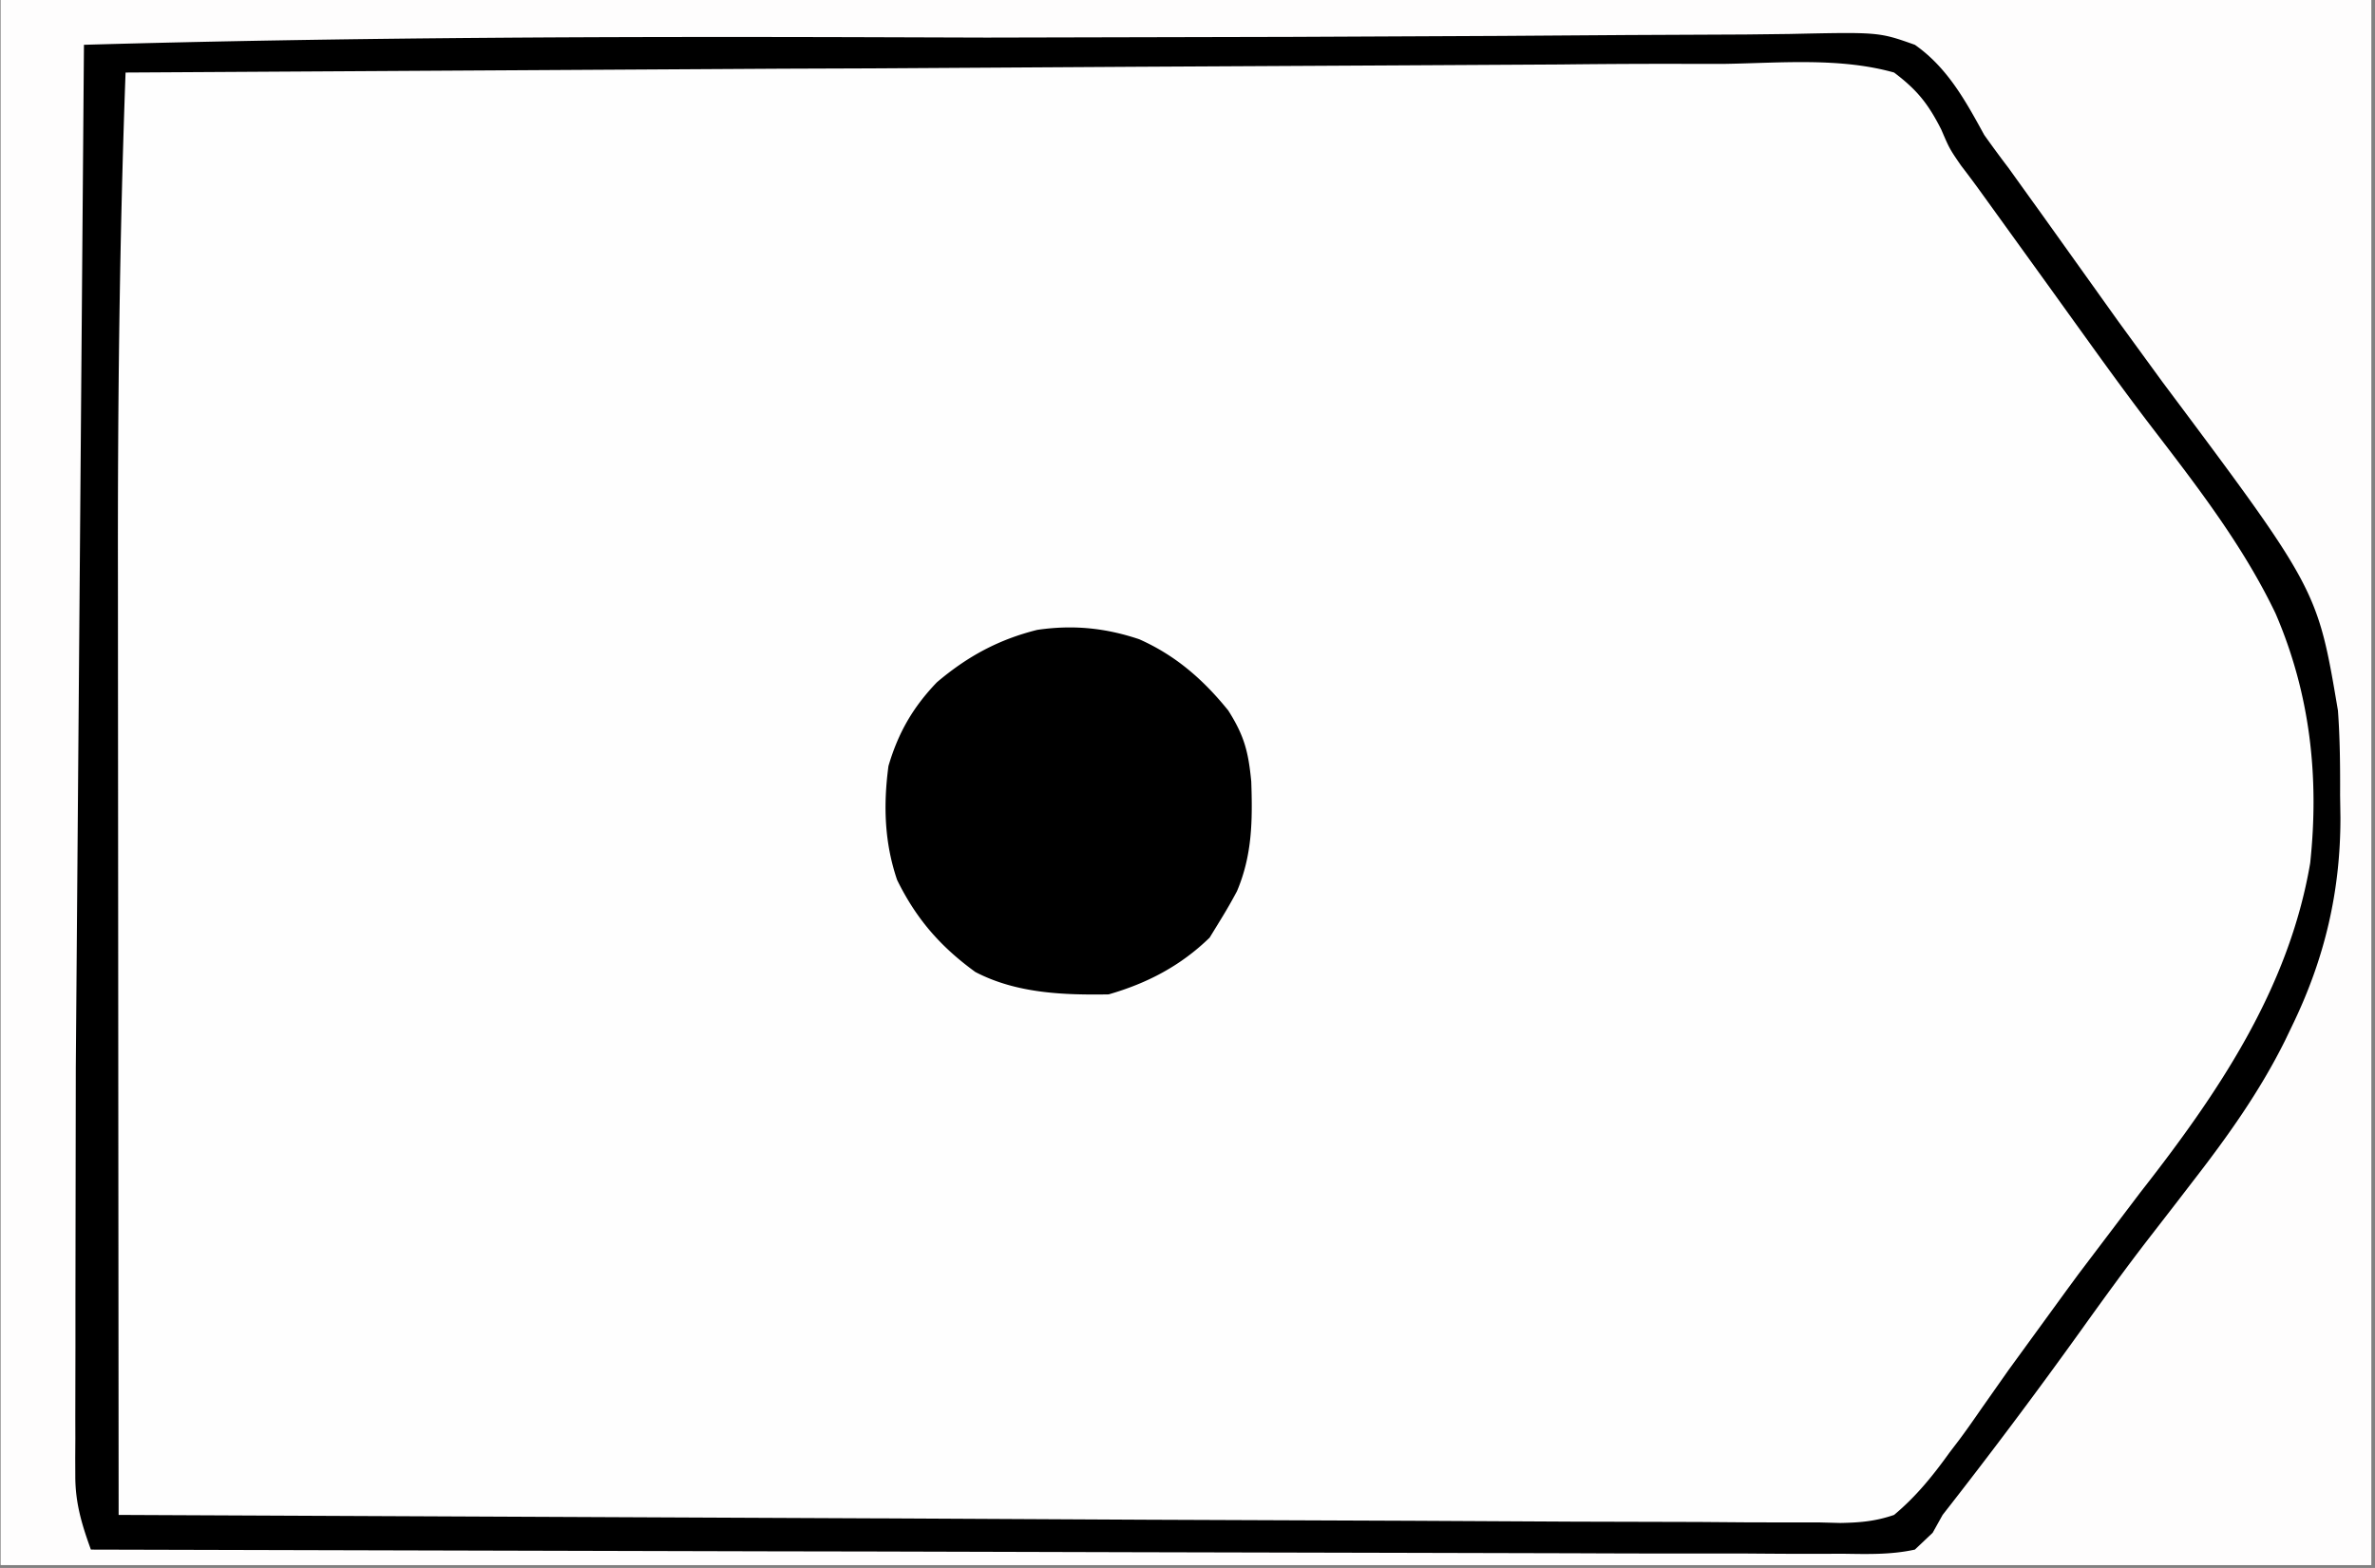 <svg xmlns="http://www.w3.org/2000/svg" width="530" zoomAndPan="magnify" viewBox="0 0 397.5 262.5" height="350" preserveAspectRatio="xMidYMid meet" xmlns:v="https://vecta.io/nano"><rect x="0" y="0" width="397.5" height="262.5" fill="#808080" stroke="none"/><style><![CDATA[.B{clip-rule:nonzero}]]></style><defs><clipPath id="A"><path d="M.129 0h396.742v262H.129zm0 0" class="B"/></clipPath><clipPath id="B"><path d="M1.672 0h395.199v262H1.672zm0 0" class="B"/></clipPath><clipPath id="C"><path d="M1.672 0H394v261H1.672zm0 0" class="B"/></clipPath><clipPath id="D"><path d="M1.672 0H394v260H1.672zm0 0" class="B"/></clipPath><clipPath id="E"><path d="M1.672 0H392v261H1.672zm0 0" class="B"/></clipPath><clipPath id="F"><path d="M1.672 0H286v239H1.672zm0 0" class="B"/></clipPath><clipPath id="G"><path d="M1.672 0H287v242H1.672zm0 0" class="B"/></clipPath><path id="H" d="M.129 0h396.742v262H.129zm0 0"/></defs><g clip-path="url(#A)" fill="#fff"><use href="#H"/><use href="#H"/></g><g clip-path="url(#B)"><path fill="#fefdfd" d="M-39.75-26.25h477v315h-477z"/></g><g clip-path="url(#C)"><path fill="#fefefe" d="M-164.574-1470.395l107.727-.098 21.074-.016 160.098 1.281.5 231.938.152 70.559.609 368.078.02 22.469.012 26.715.008 13.285c.027 21.926-.387 43.785-1.301 65.688-4.027 2.016-8.699 1.375-13.133 1.398l-3.496.035-11.891.094-8.758.074-27.5.195-8.094.055-246.422.617h-5.055c-81.898.008-163.793-.105-245.691-.437l-7.82-.031-99.559-.453-36.512-.18-24.977-.137-15.215-.078-6.902-.039c-11.957-.082-23.824.109-35.762.785-11.477.621-22.949.586-34.441.574l-7.465.008h-20.164c-5.703-.004-11.406-.004-17.109 0-16.789.008-33.574.004-50.363-.008h-2.363l-23.617-.008-211.359-.613-13.039-.105-19.727-.18-6.922-.066-9.102-.102-2.66-.02a161.4 161.4 0 0 1-6-.215l-1.16-1.164c-.117-3.168-.156-6.309-.148-9.48l-.004-3.066.004-10.305-.008-7.414.004-20.5-.004-22.094v-40.949-38.133-12.879l.004-97.137v-82.437l1.313-452.016c3.297-1.863 5.645-2.609 9.426-2.598l2.883-.008 3.152.023h3.371l11.258.043 8.105.012 19.969.055 26.402.055 12.555.02 18.219.031 73.688.012 2.629-.004 32.109-.055 27.73-.043 49.191-.078 100.328-.156 3.258-.008 75.891-.117 3.328-.008 76.574-.121 372.152-.543M-1352.16-361.684l117.41-.77 13.867-.059 2.789-.012 44.676-.324 45.859-.254 28.285-.211 21.707-.078 8.895-.09c18.293-.34 18.293-.34 25.273 1.797 4.602 2.941 7.016 6.633 9.719 11.313l1.887 3.781a163.08 163.08 0 0 0 4.027 5.516l3.52 4.934c6.211 8.656 12.617 17.125 19.152 25.539 32.355 41.68 32.355 41.68 35.766 62.691a96.98 96.98 0 0 1 .219 4.645l.133 3.934c.355 19.34-4.004 33.965-13.266 50.777-3.59 6.34-7.465 12.098-12.176 17.68-3.117 3.754-6.023 7.641-8.934 11.559l-19.102 25.211-2.199 2.875-2.246 2.809c-1.945 2.703-3.34 5-4.789 7.934-2.762 5.168-5.703 9.641-10.551 13.055-9.414 3.254-19.988 2.199-29.793 1.977-3.043-.004-6.09-.004-9.133.008a1214.93 1214.93 0 0 1-19.605-.145l-28.348-.211-46-.316-44.668-.359-2.785-.012-13.828-.066-114.602-.875c-2.227-5.609-2.648-10.664-2.609-16.621l-.008-2.895.012-9.566-.004-6.871.016-18.656.008-19.539.023-32.836.023-37.906.02-40.406.004-11.613.02-18.297.004-6.699.016-9.18-.004-2.641c.027-6.883.617-13.676 1.32-20.523m457.336 0c1.633-.117 3.266-.18 4.898-.184l3.219-.035 3.578-.023 3.77-.035 12.613-.094 9.004-.074 82.277-.43 11.016-.043 2.77-.008 44.313-.301 45.496-.238 25.547-.164 24.043-.098 8.82-.086c18.148-.328 18.148-.328 25.078 1.813 4.594 2.953 7.016 6.656 9.727 11.332l1.883 3.762c1.246 1.797 2.535 3.566 3.863 5.309l3.391 4.777c5.16 7.207 10.48 14.293 15.961 21.258 35.406 45.145 35.406 45.145 38.305 65.016 1.953 32.629 1.953 32.629-4.645 46.438l-.984 2.16c-6.703 14.535-15.977 27.008-25.711 39.633l-3.992 5.211-5.742 7.484c-3.32 4.328-6.586 8.68-9.734 13.137l-4.199 5.777c-2.125 2.953-3.898 5.938-5.59 9.156-3.055 5.395-6.27 10.16-11.371 13.801-9.406 3.391-19.965 2.359-29.801 2.125a1410.65 1410.65 0 0 0-9.09.016c-7.352.016-14.699-.066-22.047-.184l-25.68-.168-45.789-.324-44.449-.359-2.773-.012-11.027-.051-84.336-.574-8.855-.082-12.027-.125-3.59-.027-3.227-.039-2.809-.031-2.102-.164-1.16-1.164c-.113-3.238-.156-6.453-.145-9.695l-.008-3.117.004-10.426-.008-7.441v-20.27-21.16l.008-35.547-.004-41.16-.004-35.27v-21.094l.004-19.832v-7.297l.008-9.918-.012-2.961a228.11 228.11 0 0 1 .156-6.738zM-1349.84 5.176c2.723-.219 5.449-.312 8.18-.285l2.582-.012 8.633.016 6.184-.008 16.91.016 17.934.008 30.383.027 34.414.023h14.918l40.594.098 18.016.102c14.449.074 28.875-.035 43.316-.414l20.555-.359c4.465-.059 8.918-.16 13.379-.375 21.477-1.004 21.477-1.004 30.445 2.324 7.559 5.523 12.238 13.152 16.73 21.219 2.984 5.129 6.594 9.766 10.184 14.48l3.984 5.441 11.758 15.531c28.086 36.586 28.086 36.586 31.09 58.055 1.469 15 .199 29.965-5.734 43.934-6.66 13.949-14.59 25.805-24.449 37.68-2.926 3.598-5.687 7.313-8.449 11.035l-16.902 22.422-2.316 3.039-6.609 8.645-1.105 2.547c-1.961 3.656-3.586 5.512-7.02 7.898-8.281 2.105-17.262 1.355-25.73 1.242l-7.824.023c-6.82.02-13.637-.023-20.457-.078l-18.961-.008c-13.937.023-27.875-.047-41.812-.133l-20.715-.109-38.902-.207-44.426-.238-91.094-.492c-1.391-24.246-1.332-48.465-1.316-72.742l-.004-17.867.008-29.918-.004-34.539V73.398l-.004-17.742.008-16.625-.004-6.09.008-8.32-.008-2.418c.02-4.996.352-9.797 1.316-14.703zm912.355-366.859l116.344-1.066 13.754-.082 2.766-.016 44.262-.449 45.453-.352 28.023-.289 21.527-.109 8.801-.129c18.055-.469 18.055-.469 25.512 2.492 6.242 4.816 9.977 11.359 13.602 18.234 2.383 4.27 5.371 8.039 8.379 11.879l3.438 4.563 1.762 2.344 14.152 19.168 7.438 9.961c9.746 12.879 19.949 26.863 23.195 42.98l.801 3.773c1.57 18.883-.859 35.949-8.926 53.113-6.852 13.293-16.309 25.012-25.426 36.789-4.48 5.785-8.844 11.652-13.168 17.559l-20.348 27.359c-1.492 1.926-1.492 1.926-2.922 4.285l-1.977 2.242c-2.398.578-2.398.578-5.215.574l-3.25.027-3.582-.035-3.797.012c-4.223.012-8.441-.012-12.664-.035l-9.055.008c-7.355.008-14.715-.012-22.07-.035l-25.684-.035-45.809-.07-47.266-.07-11.016-.008-42.344-.047-12.809-.016-29.211-.055-8.871-.016-12.051-.031h-3.594l-3.238-.016-2.812-.004-2.105-.148-1.16-1.164c-.117-3.203-.156-6.383-.148-9.59l-.004-3.086.004-10.312-.008-7.359V-159v-20.945l.004-35.191v-40.723l-.004-34.906v-20.875l.004-19.629-.004-7.219.008-9.824-.008-2.91c.016-3.789.109-6.84 1.316-10.461m452.695 0c1.633-.113 3.266-.176 4.902-.18l3.223-.027 3.586-.016 3.773-.031 12.629-.078 9.016-.062 82.352-.363 11.023-.031 2.766-.008 44.363-.25 45.539-.203 25.57-.137 24.063-.078 8.832-.074c18.195-.273 18.195-.273 24.805 1.539 2.973 1.793 4.109 3.281 6.254 6.18a104.56 104.56 0 0 1 3.031 6.59 100.59 100.59 0 0 0 3.383 4.789l3.145 4.5 15.383 21.332 2.039 2.766 10.547 14.176c24.066 32.223 24.066 32.223 27.734 52.789 1.887 17.355-.094 32.781-6.879 48.902-5.551 12.496-13.586 23.242-21.691 34.176l-3.312 4.566-9.453 12.852-8.199 11.102-2.078 2.813-14.078 19.535c-1.824 2.582-3.582 4.941-5.824 7.184-2.242.289-2.242.289-5.047.289l-3.234.016-3.574-.02-3.777.008a2716.3 2716.3 0 0 1-12.617-.012l-9.016.008c-7.328.004-14.66 0-21.988-.012l-25.586-.012c-15.211 0-30.426-.012-45.637-.027l-44.328-.023h-5.508c-16.805 0-33.605-.008-50.406-.02-5.949 0-11.902-.004-17.852-.004-8.004 0-16.008-.008-24.008-.02l-8.836-.004a4108.38 4108.38 0 0 1-12.016-.016l-3.57.008-3.234-.012c-.926 0-1.848 0-2.805-.004-2.242-.145-2.242-.145-4.562-1.309l-.062-98.48-.023-45.723-.023-39.836-.012-21.105-.012-19.844-.004-7.305-.004-9.93-.012-2.957c.008-2.25.074-4.496.152-6.746zM-895.984 6.336l116.969-.828 13.816-.062 2.777-.012 44.508-.348 45.684-.277 28.18-.227 21.625-.082 8.859-.102c18.223-.363 18.223-.363 25.184 1.938 5.879 4.063 8.605 9.973 11.609 16.254 1.496 2.105 3.051 4.168 4.664 6.188l2.191 2.848 2.211 2.867c6.543 8.512 12.938 17.137 19.18 25.871 2.977 4.16 5.984 8.277 9.117 12.32 10.465 13.512 20.125 27.684 23.629 44.707 2.047 15.094 1.332 30.227-4.117 44.516-6.687 15.645-15.594 29.352-26.414 42.426-4.867 5.914-9.48 11.969-13.996 18.16l-18.57 24.887-2.465 3.234c-5.719 7.492-5.719 7.492-7.039 8.812-1.641.105-3.281.152-4.926.145l-3.238.012-3.602-.012-3.793.008a6864.38 6864.38 0 0 1-12.684-.004l-9.051.008h-22.098c-5.984-.004-11.969-.004-17.953 0h-7.754c-16.211.004-32.418 0-48.625-.008-13.922-.008-27.844-.008-41.77 0l-53.605.008h-2.562c-5.98-.004-11.961-.004-17.941 0-8.039.004-16.082 0-24.121-.004h-8.883c-4.023.004-8.047 0-12.07-.008l-3.598.012-3.238-.012h-2.82l-2.109-.145-1.16-1.164c-.293-2.797-.496-5.559-.645-8.363l-.148-2.781c-.652-13.922-.516-27.863-.48-41.793l.012-7.461.602-109.414.23-28.363.02-2.492.102-12.559.195-24.289.066-8.406zm480.195-.176l3.664-.016 12.086-.031 8.691-.027 26.004-.062 7.348-.012 58.883-.082 42.566-.102 43.742-.082 24.543-.059 23.059-.027 8.473-.031 11.543.004 3.406-.051c2.922.035 5.563.133 8.414.754 3.527 2.805 3.527 2.805 5.805 5.805l1.824 2.285 1.555 2.203 1.789 2.508 1.867 2.656 4.031 5.637 2.039 2.855 9.02 12.188 1.723 2.285 5.172 6.855c35.785 47.402 35.785 47.402 38.594 66.684 1.707 15.199 1.805 30.496-4.105 44.855-6.02 13.723-13.555 25.777-22.937 37.418-3.539 4.402-6.937 8.902-10.316 13.434l-1.742 2.332-3.512 4.707-5.477 7.289c-5.691 7.551-11.348 15.094-16.621 22.945-1.891 2.547-4.02 4.875-6.383 6.984-3.27 1.09-5.234 1.309-8.613 1.309l-3.199.008-3.516-.008-3.734.008c-4.148.004-8.297 0-12.445-.004l-8.902.008h-21.699l-17.633-.004h-2.531l-5.094.004c-15.93.004-31.859 0-47.789-.008-13.676-.004-27.348-.004-41.023 0l-52.687.004h-2.523l-17.613.004c-7.902.004-15.805 0-23.703-.004h-8.715c-3.957.004-7.91 0-11.867-.008l-3.512.008-3.207-.008h-2.766c-2.52-.148-4.73-.613-7.148-1.309l.449-166.859.125-19.078.164-23.547.082-12.23.102-13.406.02-4.02.035-3.637.023-3.164c.16-2.5.16-2.5 1.32-4.82 7.617-1.207 15.156-1.336 22.855-1.34m561.16.07l3.895.012 15.844.051 50.949-.117 35.176-.164 21.137-.148 19.824-.09 7.277-.086c14.988-.328 14.988-.328 21.02 1.813 5.457 3.836 8.461 9.352 11.605 15.09 1.313 1.848 2.652 3.676 4.027 5.477l3.52 4.902 1.926 2.676 12.969 18.16 7.402 10.16c25.93 34.684 25.93 34.684 29.355 54.984.348 4.746.379 9.465.363 14.223l.055 3.715c.008 12.383-2.641 23.609-8.035 34.742l-1.211 2.523c-4.266 8.605-9.68 16.172-15.547 23.742l-2.789 3.629-4.23 5.465c-4.102 5.293-8.016 10.711-11.914 16.156a911.99 911.99 0 0 1-22.855 30.477l-1.668 2.992-2.973 2.813c-4.039.887-8.031.754-12.148.695l-3.789.016c-4.207.012-8.41-.023-12.613-.055l-9.027.004a4033.73 4033.73 0 0 1-19.449-.047l-28.125-.07-45.629-.105-44.324-.121-2.762-.004-13.703-.023-113.711-.289c-1.523-4.203-2.609-7.801-2.609-12.277l-.012-3.051.02-3.293-.008-3.531.023-11.668v-8.309l.035-22.379.027-16.215L14.051 7.5c43.77-1.25 87.539-1.398 131.32-1.27"/></g><g clip-path="url(#D)"><path d="M-1085.594-1469.52l4.082-.016 4.496.016 4.785-.008h13.23l14.363-.004 25.199-.004 37.473-.004 66.918-.004 58.57.004h19.672l147.879.012h131.43l163.301-.012h3.914l58.527-.004 66.555.008 37.262-.004 24.875.012 14.184-.004 12.906.008 6.82-.012c8.957.039 17.281.293 25.41 4.445l2.25 1.668v1.16h-2.883c-56.281-.016-112.566.016-168.848.094l-30.984.043-113.418.156-3.578.004-144.406.199-242.266.332-3.605.004-237.188.328-1.508 214.602-.086 42.859-.152 76.586-.145 73.699-.008 4.609-.039 18.355-.297 148.328-.008 3.734-.07 91.801-.547 65.008-.211 15.844-.414 30.535 4.199-.008 39.488-.051 20.293-.027 19.645-.023 7.434-.012c12.551-.031 25.078.074 37.621.637l3.145.137c7.176.367 7.176.367 9.789 1.672v2.32l4.645 1.16v1.164l-58.965-.395-27.379-.184-23.852-.164-12.637-.082-14.086-.102-4.262-.02-3.852-.035-3.371-.023-2.496-.16-1.16-1.16c-.117-3.168-.156-6.309-.148-9.48l-.004-3.066.004-10.305-.008-7.414.004-20.5-.008-22.094v-40.949l.004-38.133v-2.566l-.004-10.312.008-97.137v-82.437l1.313-452.016c3.848-2.301 6.742-2.613 11.199-2.613M15.211-361.684c1.633-.113 3.266-.176 4.902-.18l3.223-.027 3.586-.016 3.773-.031 12.629-.078 9.016-.062 82.352-.363 11.023-.031 2.766-.008 44.363-.25 45.539-.203 25.57-.137 24.063-.078 8.832-.074c18.195-.273 18.195-.273 24.805 1.539 2.973 1.793 4.109 3.281 6.254 6.18a104.56 104.56 0 0 1 3.031 6.59 100.59 100.59 0 0 0 3.383 4.789l3.145 4.5 15.383 21.332 2.039 2.766 10.547 14.176c24.066 32.223 24.066 32.223 27.734 52.789 1.887 17.355-.094 32.781-6.879 48.902-5.551 12.496-13.586 23.242-21.691 34.176l-3.312 4.566-9.453 12.852-8.199 11.102-2.078 2.813-14.078 19.535c-1.824 2.582-3.582 4.941-5.824 7.184-2.242.289-2.242.289-5.047.289l-3.234.016-3.574-.02-3.777.008a2716.3 2716.3 0 0 1-12.617-.012l-9.016.008c-7.328.004-14.66 0-21.988-.012l-25.586-.012c-15.211 0-30.426-.012-45.637-.027l-44.328-.023h-5.508c-16.805 0-33.605-.008-50.406-.02-5.949 0-11.902-.004-17.852-.004-8.004 0-16.008-.008-24.008-.02l-8.836-.004a4108.38 4108.38 0 0 1-12.016-.016l-3.57.008-3.234-.012c-.926 0-1.848 0-2.805-.004-2.242-.145-2.242-.145-4.562-1.309l-.062-98.48-.023-45.723-.023-39.836-.012-21.105-.012-19.844-.004-7.305-.004-9.93-.012-2.957c.008-2.25.074-4.496.152-6.746zm5.805 4.645v242.637l105.473.738 21.344.094 2.699.012 43.148.32 44.301.258 27.324.207 20.973.078 8.586.094c12.375.406 12.375.406 24.465-1.801 5.727-3.703 8.52-9.145 11.609-15.09a204.89 204.89 0 0 1 5.008-6.602l14.539-19.949 10.242-13.871c13.051-17.137 25.313-36.414 28.25-58.262 1.223-12.465-1.934-25.184-6.602-36.715-8.441-17.234-21.062-32.945-32.707-48.082l-2.348-3.051-4.371-5.621-2.137-2.762-2.301-2.902c-2.445-3.293-4.32-6.738-6.223-10.367-3.934-7.133-7.984-13.906-14.121-19.363-9.055-4.336-19.48-3.238-29.254-2.898-2.93.008-5.859.004-8.789-.012-6.277-.008-12.555.063-18.828.211l-27.219.305-44.18.469-42.883.523-2.703.02-20.93.152-102.367 1.23m-915.84-4.645c1.633-.117 3.266-.18 4.898-.184l3.219-.035 3.578-.023 3.77-.035 12.613-.094 9.004-.074 82.277-.43 11.016-.043 2.77-.008 44.313-.301 45.496-.238 25.547-.164 24.043-.098 8.82-.086c18.148-.328 18.148-.328 25.078 1.813 4.594 2.953 7.016 6.656 9.727 11.332l1.883 3.762c1.246 1.797 2.535 3.566 3.863 5.309l3.391 4.777c5.16 7.207 10.48 14.293 15.961 21.258 35.406 45.145 35.406 45.145 38.305 65.016 1.953 32.629 1.953 32.629-4.645 46.438l-.984 2.16c-6.703 14.535-15.977 27.008-25.711 39.633l-3.992 5.211-5.742 7.484c-3.32 4.328-6.586 8.68-9.734 13.137l-4.199 5.777c-2.125 2.953-3.898 5.938-5.59 9.156-3.055 5.395-6.27 10.16-11.371 13.801-9.406 3.391-19.965 2.359-29.801 2.125a1410.65 1410.65 0 0 0-9.09.016c-7.352.016-14.699-.066-22.047-.184l-25.68-.168-45.789-.324-44.449-.359-2.773-.012-11.027-.051-84.336-.574-8.855-.082-12.027-.125-3.59-.027-3.227-.039-2.809-.031-2.102-.164-1.16-1.164c-.113-3.238-.156-6.453-.145-9.695l-.008-3.117.004-10.426-.008-7.441v-20.27-21.16l.008-35.547-.004-41.16-.004-35.27v-21.094l.004-19.832v-7.297l.008-9.918-.012-2.961a228.11 228.11 0 0 1 .156-6.738zm5.805 4.645l-.578 37.078-.043 2.953-.609 133.531v2.59l.07 66.484 113.98.535 16.168.051 43.371.223 44.516.176 27.461.145 21.066.055 8.637.063 11.793.012 3.445.094c3.316-.066 5.895-.281 9.039-1.352 3.703-3.074 6.488-6.547 9.285-10.445l1.73-2.301c1.395-1.891 2.754-3.809 4.074-5.754 5.461-7.816 11.324-15.234 17.383-22.598 2.414-3.023 2.414-3.023 4.617-6.422 2.461-3.691 5.129-7.125 7.887-10.598 11.578-14.934 22.645-32.59 25.59-51.648 1.215-14.398-.016-26.98-6-40.141-5.215-10.891-12.031-20.437-19.297-30.039l-2.18-2.887-11.711-15.348-13.316-17.828-2.02-2.75-3.816-5.203-7.875-10.621-2.41-3.234c-1.906-2.559-1.906-2.559-4.266-4.82-2.266-.348-2.266-.348-4.906-.285l-3.137-.016-3.473.02-3.668-.004c-4.082-.004-8.164.008-12.25.023h-8.75a7601.43 7601.43 0 0 0-18.875.016l-27.297.027-44.281.043-43.02.047-2.68.004-13.297.008-110.359.117m602.434-617.625l116.523-.77 13.766-.059 2.766-.012 44.34-.324 45.512-.254 28.07-.211 21.543-.078 8.828-.09c18.164-.344 18.164-.344 25.094 1.797 4.492 2.891 7.227 6.727 9.75 11.363l1.855 3.73c1.168 1.699 2.371 3.371 3.609 5.016l3.066 4.418 15.523 21.621 2.078 2.82c3.496 4.738 7.063 9.426 10.695 14.059 10.922 13.918 23.66 31.68 26.547 49.586 2.066 15.316 1.113 29.68-4.641 44.117-8.344 18.082-20.34 33.891-32.312 49.691L42.5-749.945c-1.301 1.77-2.629 3.516-3.988 5.242-1.977 2.785-3.488 5.406-5.059 8.414-3.324 5.859-6.762 10.938-12.437 14.711-10.211 3.332-21.449 2.273-32.059 1.895-4.504-.137-9.008-.156-13.512-.184l-21.121-.289-47.676-.219-16.43.055-4.148.012c-57.945.188-115.875-.492-173.816-1.27l-.062-97.965-.023-45.484-.023-39.633-.012-20.996-.012-19.742-.004-7.266-.004-9.879-.012-2.937c.02-6.598.02-6.598 1.313-9.184m4.645 5.805v241.477l105.773.852 21.41.105 2.711.016 43.266.371 44.434.297 27.398.238 21.043.094 8.605.105c12.594.426 12.594.426 24.832-2.078 5.75-3.922 9.41-9.383 12.777-15.375 1.492-2.637 3.254-5.027 5.07-7.445l3.047-4.461c4.313-6.246 8.801-12.223 13.641-18.066 6.129-7.473 11.594-15.34 16.977-23.363l2.344-3.469c7.555-11.406 16.004-24.352 17.16-38.312.785-14.078-.289-26.199-6.422-39.094-1.695-3.227-3.504-6.344-5.395-9.461l-1.762-3.023c-4.363-7.195-9.391-13.652-14.695-20.16-6.598-8.145-12.668-16.648-18.75-25.187l-9.918-13.812-1.797-2.512-3.418-4.668a93.45 93.45 0 0 1-3.586-5.332c-1.953-2.93-3.836-5.348-6.434-7.734-4.121-1.457-7.965-1.371-12.301-1.254l-3.715-.031c-4.098-.016-8.191.043-12.289.098-2.941.004-5.883.004-8.824-.004l-18.977.086-27.437.125-44.523.191-43.238.215-2.723.008-21.07.063-103.215.504M-415.789 6.16l3.664-.016 12.086-.031 8.691-.027 26.004-.062 7.348-.012 58.883-.082 42.566-.102 43.742-.082 24.543-.059 23.059-.027 8.473-.031 11.543.004 3.406-.051c2.922.035 5.563.133 8.414.754 3.527 2.805 3.527 2.805 5.805 5.805l1.824 2.285 1.555 2.203 1.789 2.508 1.867 2.656 4.031 5.637 2.039 2.855 9.02 12.188 1.723 2.285 5.172 6.855c35.785 47.402 35.785 47.402 38.594 66.684 1.707 15.199 1.805 30.496-4.105 44.855-6.02 13.723-13.555 25.777-22.937 37.418-3.539 4.402-6.937 8.902-10.316 13.434l-1.742 2.332-3.512 4.707-5.477 7.289c-5.691 7.551-11.348 15.094-16.621 22.945-1.891 2.547-4.02 4.875-6.383 6.984-3.27 1.09-5.234 1.309-8.613 1.309l-3.199.008-3.516-.008-3.734.008c-4.148.004-8.297 0-12.445-.004l-8.902.008h-21.699l-17.633-.004h-2.531l-5.094.004c-15.93.004-31.859 0-47.789-.008-13.676-.004-27.348-.004-41.023 0l-52.687.004h-2.523l-17.613.004c-7.902.004-15.805 0-23.703-.004h-8.715c-3.957.004-7.91 0-11.867-.008l-3.512.008-3.207-.008h-2.766c-2.52-.148-4.73-.613-7.148-1.309l.449-166.859.125-19.078.164-23.547.082-12.23.102-13.406.02-4.02.035-3.637.023-3.164c.16-2.5.16-2.5 1.32-4.82 7.617-1.207 15.156-1.336 22.855-1.34m-17.051 5.984l-.898 114.324-.02 2.547-.387 87.379-.012 8.07v14.516l-.008 4.191.012 3.719.004 3.207.148 2.359 1.16 1.164c1.586.109 3.172.168 4.762.168l3.125.023 3.477.008 3.664.023 12.25.055 8.746.047 28.805.113 2.473.008 61.98.156 43.039.176 44.172.141 24.805.098 23.34.055 8.57.051 11.695.004 3.43.078c3.195-.059 5.773-.238 8.82-1.203 3.324-2.711 5.695-5.781 8.125-9.289l3.313-4.277 3.219-4.355 3.637-4.891 1.871-2.52 9.438-12.473 1.898-2.496c3.031-3.965 6.098-7.883 9.285-11.723 12.629-15.23 25.941-33.84 30.023-53.625.289-4.687.266-9.379.289-14.074l.07-3.84c.059-12.172-2.77-21.816-8.703-32.367l-1.484-2.66c-6.25-10.801-14.047-20.453-21.73-30.25-2.742-3.543-5.344-7.172-7.91-10.844-5.719-8.129-11.766-15.996-17.852-23.852l-2.301-2.988-2.043-2.633c-2.18-3.035-2.18-3.035-3.238-5.324-1.352-2.723-2.637-4.801-4.746-7-3.992-1.371-7.836-1.215-12.023-1.113l-3.703-.023c-4.105-.02-8.211.031-12.316.086-2.937 0-5.879 0-8.82-.008l-18.996.078-27.469.109-44.563.172-43.289.191-2.695.008-13.387.035-111.051.465"/></g><g clip-path="url(#E)"><path d="M-895.984 6.336l116.969-.828 13.816-.062 2.777-.012 44.508-.348 45.684-.277 28.18-.227 21.625-.082 8.859-.102c18.223-.363 18.223-.363 25.184 1.938 5.879 4.063 8.605 9.973 11.609 16.254 1.496 2.105 3.051 4.168 4.664 6.188l2.191 2.848 2.211 2.867c6.543 8.512 12.938 17.137 19.18 25.871 2.977 4.16 5.984 8.277 9.117 12.32 10.465 13.512 20.125 27.684 23.629 44.707 2.047 15.094 1.332 30.227-4.117 44.516-6.687 15.645-15.594 29.352-26.414 42.426-4.867 5.914-9.48 11.969-13.996 18.16l-18.57 24.887-2.465 3.234c-5.719 7.492-5.719 7.492-7.039 8.812-1.641.105-3.281.152-4.926.145l-3.238.012-3.602-.012-3.793.008a6864.38 6864.38 0 0 1-12.684-.004l-9.051.008h-22.098c-5.984-.004-11.969-.004-17.953 0h-7.754c-16.211.004-32.418 0-48.625-.008-13.922-.008-27.844-.008-41.77 0l-53.605.008h-2.562c-5.98-.004-11.961-.004-17.941 0-8.039.004-16.082 0-24.121-.004h-8.883c-4.023.004-8.047 0-12.07-.008l-3.598.012-3.238-.012h-2.82l-2.109-.145-1.16-1.164c-.293-2.797-.496-5.559-.645-8.363l-.148-2.781c-.652-13.922-.516-27.863-.48-41.793l.012-7.461.602-109.414.23-28.363.02-2.492.102-12.559.195-24.289.066-8.406zm5.805 5.809v241.477l105.348.281 21.293.035 2.695.008 43.102.121 44.227.098 27.297.082 20.918.031 8.59.035 11.707.004 3.453.051c2.953-.031 5.637-.129 8.523-.746 3.535-2.566 3.535-2.566 5.805-5.805l2.699-3.043a298.38 298.38 0 0 0 16-20.848c3.621-5.137 7.453-10.051 11.41-14.93 11.723-14.543 22.391-28.883 30.25-45.93l1.008-2.176c5.691-12.809 6.133-25.828 4.797-39.617-2.461-17.898-13.457-32.32-24.152-46.227-3.766-4.902-7.371-9.914-10.961-14.941-6.414-8.953-13.039-17.734-19.754-26.465l-2.215-2.883-2.16-2.687c-2.277-3.156-2.277-3.156-3.742-6.469-2.145-4.277-3.969-6.574-7.82-9.457-9.102-2.535-19.098-1.609-28.441-1.453a2213.39 2213.39 0 0 1-8.82-.004 1535.29 1535.29 0 0 0-18.969.105l-27.426.152-44.5.234-43.215.262-2.723.012-21.062.074-103.16.613m-461.98-373.824l117.41-.77 13.867-.059 2.789-.012 44.676-.324 45.859-.254 28.285-.211 21.707-.078 8.895-.09c18.293-.34 18.293-.34 25.273 1.797 4.602 2.941 7.016 6.633 9.719 11.313l1.887 3.781a163.08 163.08 0 0 0 4.027 5.516l3.52 4.934c6.211 8.656 12.617 17.125 19.152 25.539 32.355 41.68 32.355 41.68 35.766 62.691a96.98 96.98 0 0 1 .219 4.645l.133 3.934c.355 19.34-4.004 33.965-13.266 50.777-3.59 6.34-7.465 12.098-12.176 17.68-3.117 3.754-6.023 7.641-8.934 11.559l-19.102 25.211-2.199 2.875-2.246 2.809c-1.945 2.703-3.34 5-4.789 7.934-2.762 5.168-5.703 9.641-10.551 13.055-9.414 3.254-19.988 2.199-29.793 1.977-3.043-.004-6.09-.004-9.133.008a1214.93 1214.93 0 0 1-19.605-.145l-28.348-.211-46-.316-44.668-.359-2.785-.012-13.828-.066-114.602-.875c-2.227-5.609-2.648-10.664-2.609-16.621l-.008-2.895.012-9.566-.004-6.871.016-18.656.008-19.539.023-32.836.023-37.906.02-40.406.004-11.613.02-18.297.004-6.699.016-9.18-.004-2.641c.027-6.883.617-13.676 1.32-20.523m5.805 4.645c-.988 5.965-1.328 11.75-1.309 17.801l-.008 2.855.004 9.422-.008 6.773v18.363 19.219l.008 32.262-.004 37.313-.004 32.039v19.133l.008 17.98-.004 6.605.008 9-.008 2.652c.012 3.941.266 7.426 1.316 11.219l114.508 1.129 13.539.086 2.723.016 43.563.473 44.742.375 27.578.305 21.191.113c2.891.004 5.777.051 8.664.137 12.902.461 12.902.461 25.289-2.633 6.543-5.16 10.613-12.094 14.609-19.285 2.566-4.344 5.734-8.133 8.965-11.984l3.422-4.23 1.629-2.02c3.27-4.105 6.391-8.32 9.512-12.539l5.086-6.648c7.172-9.207 12.969-18.848 18.297-29.203l1.094-2.113c6.113-12.082 8.559-23.793 8.004-37.23-1.902-17.973-9.391-31.551-19.789-45.93l-21.086-27.992c-3.805-4.945-7.48-9.984-11.172-15.02-10.34-14.797-10.34-14.797-22.055-28.441-2.285-.348-2.285-.348-4.945-.285l-3.16-.016-3.496.02-3.699-.004c-4.117-.004-8.23.008-12.348.023h-8.816c-6.344-.004-12.684.004-19.027.016l-27.508.027-44.629.043-43.359.047-2.699.004-13.398.008-111.227.117m908.871-4.645l116.344-1.066 13.754-.082 2.766-.016 44.262-.449 45.453-.352 28.023-.289 21.527-.109 8.801-.129c18.055-.469 18.055-.469 25.512 2.492 6.242 4.816 9.977 11.359 13.602 18.234 2.383 4.27 5.371 8.039 8.379 11.879l3.438 4.563 1.762 2.344 14.152 19.168 7.438 9.961c9.746 12.879 19.949 26.863 23.195 42.98l.801 3.773c1.57 18.883-.859 35.949-8.926 53.113-6.852 13.293-16.309 25.012-25.426 36.789-4.48 5.785-8.844 11.652-13.168 17.559l-20.348 27.359c-1.492 1.926-1.492 1.926-2.922 4.285l-1.977 2.242c-2.398.578-2.398.578-5.215.574l-3.25.027-3.582-.035-3.797.012c-4.223.012-8.441-.012-12.664-.035l-9.055.008c-7.355.008-14.715-.012-22.07-.035l-25.684-.035-45.809-.07-47.266-.07-11.016-.008-42.344-.047-12.809-.016-29.211-.055-8.871-.016-12.051-.031h-3.594l-3.238-.016-2.812-.004-2.105-.148-1.16-1.164c-.117-3.203-.156-6.383-.148-9.59l-.004-3.086.004-10.312-.008-7.359V-159v-20.945l.004-35.191v-40.723l-.004-34.906v-20.875l.004-19.629-.004-7.219.008-9.824-.008-2.91c.016-3.789.109-6.84 1.316-10.461m5.805 4.645c-1.301 4.691-1.324 9.191-1.309 14.031l-.008 2.887.004 9.602-.004 6.875v18.688 19.539l.004 32.816-.004 37.961v32.57l-.004 19.461.008 18.297-.004 6.723.008 9.16-.008 2.699c.016 3.98.254 7.5 1.316 11.328l113.418.773 13.398.059 2.691.012 43.156.324 44.301.254 27.324.207 20.973.078 8.586.094c12.379.414 12.379.414 24.465-1.801 5.707-3.723 8.594-9.16 11.609-15.09 1.188-1.66 2.418-3.289 3.691-4.887l3.129-4.184 3.539-4.734 1.785-2.387 7.074-9.418 6.938-9.27 5.047-6.699c12.254-16.309 23.738-32.953 26.836-53.621 1.047-14.738-.098-27.297-6.355-40.855-7.941-15.602-19.16-29.187-29.758-43.027a681.35 681.35 0 0 1-15.437-21.023l-11.785-16.195-2.184-2.969-2.027-2.75-1.82-2.469c-1.324-1.832-1.324-1.832-2.602-3.059a66.87 66.87 0 0 0-4.766-.145l-3.129-.004-3.48.008-3.668-.004-12.262.012h-8.746l-18.887.012-27.309.012-44.301.023-43.047.023h-2.68l-13.301.004-110.418.059M-1349.84 5.176c2.723-.219 5.449-.312 8.18-.285l2.582-.012 8.633.016 6.184-.008 16.91.016 17.934.008 30.383.027 34.414.023h14.918l40.594.098 18.016.102c14.449.074 28.875-.035 43.316-.414l20.555-.359c4.465-.059 8.918-.16 13.379-.375 21.477-1.004 21.477-1.004 30.445 2.324 7.559 5.523 12.238 13.152 16.73 21.219 2.984 5.129 6.594 9.766 10.184 14.48l3.984 5.441 11.758 15.531c28.086 36.586 28.086 36.586 31.09 58.055 1.469 15 .199 29.965-5.734 43.934-6.66 13.949-14.59 25.805-24.449 37.68-2.926 3.598-5.687 7.313-8.449 11.035l-16.902 22.422-2.316 3.039-6.609 8.645-1.105 2.547c-1.961 3.656-3.586 5.512-7.02 7.898-8.281 2.105-17.262 1.355-25.73 1.242l-7.824.023c-6.82.02-13.637-.023-20.457-.078l-18.961-.008c-13.937.023-27.875-.047-41.812-.133l-20.715-.109-38.902-.207-44.426-.238-91.094-.492c-1.391-24.246-1.332-48.465-1.316-72.742l-.004-17.867.008-29.918-.004-34.539V73.398l-.004-17.742.008-16.625-.004-6.09.008-8.32-.008-2.418c.02-4.996.352-9.797 1.316-14.703zm3.484 5.805l-1.164 1.164c-.113 2.836-.152 5.645-.145 8.48l-.008 2.727.004 9.109-.008 6.504v17.734 18.566l.008 31.242-.004 36.023-.004 30.953v18.473l.008 17.422-.004 6.359c-.012 12.297.305 24.461 1.316 36.719 3.223 1.078 5.133 1.309 8.461 1.309l3.098.012 3.406-.012 3.617.008 12.055-.004 8.617.008h21.016 24.469l46.301-.008h39.73l51.039.008h2.445 17.059l22.961-.004h8.441l11.496-.008 3.391.008c7.199.098 7.199.098 14.195-1.316a79.02 79.02 0 0 0 6.164-7.836l3.688-5.094 1.984-2.766c3.703-5.094 7.547-10.074 11.379-15.066l18.625-24.668c2.875-3.859 5.855-7.633 8.941-11.324 9.016-11.508 16.652-27.941 18.863-42.375.766-14.941.426-28.789-6.52-42.406-6.582-12.109-15.238-22.809-23.715-33.625l-9.742-12.852-3.367-4.504-1.586-2.125-9.191-12.262-6.457-8.625-1.93-2.578-3.777-5.051c-2.672-3.719-2.672-3.719-5.684-7.16a68.24 68.24 0 0 0-4.816-.16l-3.164-.023-3.52-.008-3.707-.02-12.395-.047-8.848-.039-21.594-.082-17.543-.066-2.516-.012-5.062-.02-47.52-.18-40.816-.16-52.387-.207-2.508-.008-17.531-.07-23.574-.086-8.68-.035-11.793-.039-3.52-.023h-3.164l-2.754-.012zM145.371 6.23l3.895.012 15.844.051 50.949-.117 35.176-.164 21.137-.148 19.824-.09 7.277-.086c14.988-.328 14.988-.328 21.02 1.813 5.457 3.836 8.461 9.352 11.605 15.09 1.313 1.848 2.652 3.676 4.027 5.477l3.52 4.902 1.926 2.676 12.969 18.16 7.402 10.16c25.93 34.684 25.93 34.684 29.355 54.984.348 4.746.379 9.465.363 14.223l.055 3.715c.008 12.383-2.641 23.609-8.035 34.742l-1.211 2.523c-4.266 8.605-9.68 16.172-15.547 23.742l-2.789 3.629-4.23 5.465c-4.102 5.293-8.016 10.711-11.914 16.156a911.99 911.99 0 0 1-22.855 30.477l-1.668 2.992-2.973 2.813c-4.039.887-8.031.754-12.148.695l-3.789.016c-4.207.012-8.41-.023-12.613-.055l-9.027.004a4033.73 4033.73 0 0 1-19.449-.047l-28.125-.07-45.629-.105-44.324-.121-2.762-.004-13.703-.023-113.711-.289c-1.523-4.203-2.609-7.801-2.609-12.277l-.012-3.051.02-3.293-.008-3.531.023-11.668v-8.309l.035-22.379.027-16.215L14.051 7.5c43.77-1.25 87.539-1.398 131.32-1.27M21.016 12.145c-1.027 28.094-1.324 56.152-1.277 84.262l.008 16.668.023 31.352.027 35.785.059 73.41 126.449.574 2.684.008 43.035.223 44.168.176 27.246.145 20.902.055 8.57.066 11.699.012 3.422.09c3.301-.066 5.852-.277 8.977-1.348 3.695-3.086 6.488-6.555 9.285-10.449l1.535-2.012c1.324-1.766 2.582-3.578 3.836-5.391l2.961-4.211 1.586-2.254 9.598-13.195 2.078-2.828 10.332-13.645c12.934-16.52 24.848-34.027 28.434-55.145 1.543-14.48-.023-28.398-5.801-41.797-5.414-11.312-13.102-21.25-20.699-31.16-3.812-4.977-7.492-10.039-11.148-15.133l-1.887-2.617-3.801-5.289-9.84-13.641-1.77-2.453a184.18 184.18 0 0 0-3.488-4.684c-1.926-2.805-1.926-2.805-3.32-6.043-2.176-4.289-4.027-6.621-7.891-9.531-9.023-2.539-18.953-1.609-28.223-1.453-2.918.004-5.836.004-8.754-.004-6.273-.004-12.547.031-18.82.105L234 10.945l-44.152.234-42.879.262-2.672.012-13.273.047-110.008.645"/></g><g clip-path="url(#F)"><path d="M-272.656-187.539c5.574 1.605 9.789 4.125 14.043 8.055 3.695 4.008 6.402 7.574 8.012 12.84.277 3.086.441 5.992.434 9.07l-.004 2.504c-.105 4.539-.469 8.344-2.461 12.445-1.297 2.063-1.297 2.063-2.613 3.844l-2.176 3.191c-3.043 3.227-5.461 5.203-9.43 7.258-7.305 1.938-14.391 2.703-21.902 1.836-4.805-1.312-8.574-3.402-12.324-6.672-7.977-8.664-7.977-8.664-9.375-14.395-.23-1.711-.398-3.426-.508-5.148l-.234-2.648c-.258-5.301.355-9.891 2.43-14.789 3.227-5.766 7.754-10.664 13.184-14.418 7.238-4.113 14.805-3.723 22.926-2.973m-460.82 2.32c3.738.941 6.297 2.234 9.285 4.645l2.188 1.711c4.945 4.379 7.656 9.02 9.816 15.242 1.422 5.172 1.223 9.023-.043 14.219-1.934 6.547-4.035 12.184-8.836 17.129-5.52 4.551-12.055 7.039-19.043 8.359-4.73.402-8.699-.359-13.102-2.098-6.074-3.305-11.941-7.32-16.25-12.77-3.668-7.051-4.027-14.277-3.809-22.117.328-3.422.328-3.422 1.633-7.34 4.34-6.078 8.777-12.129 15.328-15.957 7.25-2.398 15.324-1.977 22.832-1.023m389.145-.941c4.613 2.047 8.863 4.34 12.477 7.906 3.621 5.148 5.977 10.02 6.965 16.254.555 7.063-.613 13.289-3.48 19.738-2.391 3.461-5.094 6.375-8.129 9.285l-1.871 1.824c-2.441 2.207-4.66 3.832-7.777 4.926l-3.117.215-2.238.219c-6.445.367-11.906-.867-17.898-3.238-5.094-2.684-8.91-6.332-12.367-10.91-2.406-3.898-3.687-7.105-3.984-11.637l-.004-5.051.031-2.66c.141-4.5.371-8.555 2.219-12.723 3.59-5.625 8.652-10.008 14.402-13.324 7.734-3.398 16.801-3.531 24.773-.824m155.961-1001.355c6.23 2.195 10.637 5.109 15.074 9.996 3.207 3.969 5.238 7.48 6.27 12.461.793 8.035.023 15.141-3.047 22.629-2.734 4.984-6.105 8.027-10.883 11.039-5.414 3.063-10.668 5.762-16.992 5.844-3.031-.5-5.672-1.277-8.543-2.363l-3.059-1.141c-5.09-2.219-9.004-4.621-12.539-8.945-3.426-5.184-5.48-10.477-6.457-16.613-.332-6.422.965-11.844 3.555-17.707 2.668-4.887 5.621-8.043 10.262-11.105 8.563-4.832 16.648-6.531 26.359-4.094m-7.117 1000.555c5.254 1.789 9.672 4.602 13.371 8.707 2.816 3.285 4.504 6.309 5.805 10.449 1.063 7.508 1.195 15.547-.895 22.871-1.137 2.379-1.137 2.379-3.75 6.152l-2.102 3.191c-4.078 4.195-8.691 6.398-14.004 8.707-6.613 1.59-12.793 1.469-19.371-.289-5.086-1.934-8.676-4.707-12.344-8.707-3.98-5.527-6.297-11.398-7.895-17.992-.605-6.457.961-11.754 3.555-17.633 3.145-5.789 7.219-10.062 12.695-13.715 7.52-3.777 16.816-3.379 24.934-1.742m313.863.438c6.246 4.246 11.238 9.949 15.512 16.168 1.375 3.977 1.328 7.965 1.316 12.129l-.004 2.684c-.102 4.711-.359 8.684-2.461 12.988l-2.613 3.773-2.176 3.191c-4.082 4.324-8.051 6.758-13.637 8.781-6.352 1.367-12.656.699-19.008-.363-5.789-1.891-9.941-5.59-14.121-9.937-4.316-5.738-6.031-12.352-7.207-19.352-.344-5.375 1.211-9.82 3.539-14.551 3.508-5.926 7.824-11.133 13.727-14.789 8.27-3.641 18.535-2.664 27.133-.723m148.504.219c6.168 3.75 11.828 8.105 15.813 14.219 2.543 5.102 3.195 10.234 2.977 15.891-1.18 7.23-2.82 13.625-6.965 19.738-4.312 4.023-8.398 7.199-13.93 9.285-6.32 1.301-12.328 1.617-18.645.145-7.156-2.492-12.355-7.328-17.34-12.914-3.363-5.508-4.375-11.148-4.777-17.531.242-5.98 1.953-10.891 4.777-16.137 3.211-4.687 6.668-8.707 11.422-11.867 8.105-3.687 18.285-3.168 26.668-.832m-534.602 365.336c6.758 3.75 10.754 8.988 14.781 15.426 2.441 4.719 2.672 9.316 2.578 14.551-.504 5.93-2.117 10.875-5.434 15.828-3.793 4.676-7.641 8.117-13.195 10.5-5.883 2.055-11.082 3.523-17.363 2.844-5.77-1.293-10.113-3.176-14.668-6.977-4.465-4.348-7.691-8.801-10.227-14.512-1.559-6.625-1.492-12.789.289-19.375 2.398-6.398 6.473-11.23 11.605-15.672 3.371-2.035 6.707-3.449 10.449-4.645l2.902-.941c6.469-.488 12.367.215 18.281 2.973m69.355-2.031c6.254 2.242 10.727 5.379 15.09 10.449 2.938 3.77 5.441 7.047 6.965 11.609.656 7.09.531 13.551-2.031 20.246-2.5 5.402-4.891 9.324-9.723 12.949-4.773 3.164-9.164 5.523-14.871 6.348-6.586.27-12.578-1.016-18.645-3.555-4.457-2.551-7.234-5.473-9.867-9.875-4.047-7.883-5.832-14.293-5.781-23.207.781-5.691 3.113-9.449 6.34-14.121 4.094-4.746 8.32-7.809 14.168-10.043 6.48-2.207 11.727-2.52 18.355-.801"/></g><g clip-path="url(#G)"><path d="M-1098.879 179.824c5.461 1.73 9.742 4.789 13.887 8.707 3.793 4.277 6.277 8.523 7.93 14.008.859 6.238.871 12.094-.895 18.172-2.055 4.93-4.543 9.43-8.391 13.172-6.594 4.129-13.641 6.625-21.402 7.328-7.043-.617-12.473-2.957-18.281-6.965-4.664-3.738-7.852-7.629-10.23-13.133-1.754-5.371-2.695-10.297-1.84-15.922 1.84-6.715 4.527-12.258 9.465-17.27 8.813-8.07 18.043-10.406 29.758-8.098m-76.562-74.215c6.078 1.781 11.449 4.188 15.965 8.695 4.195 5.324 7.211 10.656 8.199 17.414.344 7.758-1.977 14.379-5.512 21.188-4.312 5.129-9.223 8.816-15.234 11.758-6.949 1.359-13.219 1.594-20.105-.25-5.969-2.223-10.699-4.656-15.082-9.328-3.207-4.215-4.887-7.598-5.66-12.918-1.121-14.934-1.121-14.934 1.816-21.477 2.855-4.645 6.328-8.145 10.953-11.027 8.238-3.961 15.602-6.105 24.66-4.055m906.551-76.383c5.961 2.707 10.785 6.789 14.805 11.941 2.227 3.73 3.426 6.508 3.988 10.832.008 7.539-.176 13.891-3.766 20.633-2.676 4.258-5.062 7.844-9.457 10.582-7.035 3.652-13.07 4.801-21 4.715-5.531-.527-10.199-2.27-15.035-4.969-3.406-2.902-3.406-2.902-5.801-5.805l-1.766-2.129c-3.148-4.609-4.23-9.844-5.199-15.285-.246-5.637.867-10.293 3.266-15.383.82-1.469 1.664-2.918 2.535-4.355l1.887-3.117c4.75-4.625 10.852-7.566 17.25-9.246a41.11 41.11 0 0 1 18.293 1.586m157.203-1216.566c5.57 2.441 9.32 5.359 13.145 10.09 2.582 3.527 4.473 6.859 5.805 11.031.816 8.102.578 16.406-2.152 24.129-1.973 3.809-4.328 6.285-7.711 8.902-5.691 3.52-11.477 6.051-17.996 7.602-3.918.055-6.859-.801-10.445-2.324l-3.016-1.223c-4.539-2.047-8.629-4.125-12.004-7.844-3.664-5.668-5.566-10.133-6.289-16.789-.27-6.801-.051-12.594 2.809-18.84 3.02-5.156 6.418-9.062 11.535-12.191 8.23-4.098 17.473-5.215 26.32-2.543M-348.379 176.563c4.559 1.395 8.332 2.891 12.012 5.965 2.121 2.309 3.918 4.645 5.672 7.242l1.523 2.176c2.707 4.512 3.516 8.617 3.773 13.859-.266 7.551-2.57 13.527-6.457 19.953-3.828 4.734-8.305 8.098-13.93 10.449-5.613 1.887-10.523 2.723-16.398 1.668-6.395-1.922-11.957-4.309-16.801-8.977-3.492-4.258-5.562-8.926-7.137-14.172-.41-4.098-.535-8.082-.289-12.187l.113-2.512c.371-2.973.969-5.203 2.207-7.937 4.652-6.039 10.043-11.238 16.906-14.656 6.523-2.402 12.07-2.395 18.805-.871m80.258-437.418c5.184 2.301 8.781 5.004 12.297 9.461 3.32 4.789 5.086 8.945 5.613 14.793.313 14.227.313 14.227-2.207 18.949l-2.828 3.41-1.75 2.113c-4.066 4.52-8.305 7.68-13.988 9.883-5.363 1.465-10.117 1.738-15.602.773-6.766-2.371-13.055-5.516-18.062-10.738-3.598-4.797-5.18-10.133-6.312-15.965-.75-6.996.676-13.328 3.48-19.734 2.848-4.609 6.082-7.992 10.668-10.895 8.93-4.199 19.227-4.812 28.691-2.055M190.672 107.02c6.102 2.715 10.727 6.758 14.902 11.93 2.691 4.254 3.363 6.898 3.848 11.887.223 6.508.172 12.316-2.395 18.371a85.15 85.15 0 0 1-2.613 4.57l-1.957 3.195c-4.852 4.719-10.426 7.633-16.906 9.504-7.594.125-15.473-.172-22.316-3.754-5.852-4.254-9.883-8.883-13.086-15.402-2.137-6.301-2.32-12.52-1.449-19.082 1.641-5.57 4.09-9.824 8.105-14.012 5.102-4.328 10.305-7.156 16.801-8.777 5.965-.871 11.355-.344 17.066 1.57m-922.609-366.852c5.922 2.766 11.277 6.578 15.227 11.832 2.742 4.168 4.898 7.801 5.289 12.859l.289 3.703c-.445 6.813-1.73 12.883-5.488 18.68-3.906 4.789-7.875 7.93-13.496 10.484-6.473 2.363-12.77 2.629-19.609 1.961-5.469-1.543-9.504-3.82-13.785-7.543-4.246-5-7.352-9.062-8.754-15.598-1.102-7.195-.918-14.113 1.645-20.973 3.543-5.512 7.672-9.859 13.227-13.367 7.91-3.641 17.074-4.672 25.457-2.039m463.199 363.836c4.824 2.176 8.766 5.25 12.332 9.141 2.832 3.965 4.855 7.977 5.805 12.77.621 6.488.566 12.355-1.957 18.43-2.195 4.332-4.773 7.422-8.492 10.594l-2.898 2.543c-4.066 2.949-7.402 4.289-12.422 4.813-7.785.09-14.566-.145-21.687-3.508-4.187-2.598-6.898-5.422-9.422-9.652-2.777-5.355-4.516-10.344-4.828-16.402.27-5.254.82-10.035 3.305-14.727l2.684-3.699 1.488-2.172c2.266-3.027 4.418-5.348 7.719-7.234 8.707-3.398 19.473-3.801 28.375-.895m-828.777-72.746c4.91 1.625 9.012 4.238 12.781 7.77 3.648 4.18 6.035 8.441 7.672 13.75.867 6.867.813 13.625-1.375 20.242-2.605 5.117-5.121 9.246-9.98 12.48-6.359 3.438-13.066 5.516-20.32 5.629-6.414-.453-11.699-2.316-17.074-5.848-4.52-4.016-8.316-7.941-10.516-13.617-1.812-6.293-1.734-12.402-1.094-18.887 1.508-5.098 3.973-8.527 7.473-12.48 10.207-8.965 18.73-11.719 32.434-9.039m753.922-292.164c5.441 2.414 9.121 5.43 12.898 10.02 3.324 4.746 5.371 8.762 6.09 14.563.445 7.602-1.703 14.098-4.93 20.922-2.133 3.727-4.719 6.25-8.332 8.629-5.734 3.32-10.676 5.43-17.348 5.664-6.414-.113-11.711-1.82-17.266-5.008-4.758-3.715-8.316-7.797-11.609-12.84-2.437-6.914-1.828-14.816-1.16-21.988 1.199-5.051 3.504-8.078 7.031-11.82 9.84-9.312 21.359-11.84 34.625-8.141m-387.762-73.105c6.145 2.813 10.633 6.473 14.82 11.766 2.934 4.242 4.777 8.012 5.473 13.164.332 6.59-.918 11.922-3.629 17.922-2.023 3.855-3.98 6.594-7.18 9.582-6.629 3.969-12.742 6.664-20.457 7.328-6.145-.113-11.316-2.109-16.687-5.004-4.922-3.367-8.473-6.766-11.531-11.902-2.039-7.195-3.176-14.559-1.742-21.984 1.668-5.406 4.785-9.625 8.633-13.715 3.496-3.098 6.977-6.172 11.445-7.703 6.914-1.172 14.094-1.453 20.855.547m-150.281-470.598c4.93 1.586 9.027 4.223 12.805 7.746 3.633 4.172 5.996 8.488 7.672 13.758 1.078 7.164.5 13.453-2.031 20.242-1.977 4.27-3.758 7.879-7.254 11.102-6.773 3.918-13.129 7.113-21.039 7.328-5.695-.059-9.969-1.031-15.027-3.633-4.383-2.687-7.113-5.527-9.641-10.008-3.594-7.023-5.848-12.711-5.777-20.66.715-5.613 3.293-10.055 6.215-14.82l1.957-3.266c9.16-8.668 19.988-10.242 32.121-7.789m845.414-382.434c6.254 3.66 11.164 8.156 15.957 13.566 2.664 5.535 3.164 10.434 2.977 16.543-1.805 14.766-1.805 14.766-5.875 20.391-5.516 4.574-11.723 7.535-18.5 9.797-8.027.762-13.855-.68-21.195-4.016-3.766-2.121-6.316-4.187-8.855-7.676-3.82-6.625-4.996-12.672-5.211-20.309.164-5.137.363-9.895 2.484-14.621 3.617-5.398 8.617-9.5 14.18-12.785 7.648-3.355 16.125-3.172 24.035-.895M-717.152 106.324c6.188 2.664 11.535 6.145 15.688 11.512 3.344 5.441 4.871 10.508 5.219 16.883-.172 5.594-1.777 10.309-3.641 15.578-3.348 5.18-7.668 9.207-12.695 12.77-7.262 3.035-14.301 3.055-22.055 2.32-6.031-1.512-10.441-4.328-14.945-8.562-3.883-4.207-6.309-8.406-7.906-13.93-.863-7.246-.898-13.676 1.957-20.461 4.98-6.902 10.816-12.605 18.57-16.254 6.48-2.008 13.371-2.016 19.809.145m214.23-1292.641c5.488 2.18 9.164 4.16 13.203 8.488 3.98 6.051 6.676 11.457 7.254 18.719-.465 7.258-2.387 13.578-5.875 19.953-3.918 4.816-7.91 8.098-13.422 10.957-4.586 1.582-8.641 2.875-13.492 2.613-6.73-1.488-12.527-4.035-17.918-8.344-4.523-4.355-7.043-8.863-8.781-14.875-1.453-6.234-1.414-11.809-.07-18.066 1.867-6.043 4.906-10.156 9.289-14.66 2.926-2.574 5.688-4.254 9.355-5.586l2.176-.797c6.738-.992 11.844-.578 18.281 1.598m-744.406 1367.016c6.004 2.633 10.465 6.66 14.434 11.824 3.551 5.289 4.738 10.379 5.371 16.691-.227 7.203-2.859 14.047-6.57 20.16-2.98 3.871-6.098 6.281-10.48 8.426-5.25 2.027-10.234 3.293-15.887 3.047-7.008-1.293-13.004-3.594-18.57-8.125-3.914-3.82-6.141-7.113-7.98-12.262-1.895-7.219-1.648-14.125-.148-21.406 2.559-6.633 7.379-11.34 12.816-15.777 7.586-5.457 18.316-5.52 27.012-2.582m368.445-1059.109c5.844 2.816 10.078 6.77 13.793 12.059 2.852 5.043 4.332 9.527 4.586 15.332-.398 7.617-2.738 13.941-6.789 20.363-2.957 3.875-6.031 6.355-10.406 8.516-5.676 2.18-11.02 3.395-17.121 3.047-6.09-1.113-11.523-2.766-16.453-6.617-5.137-5.422-8.402-11.703-10.242-18.922-.902-6.684-.312-13.203 2.035-19.535 3.434-5.988 9.215-10.082 14.922-13.766 7.859-4.328 17.496-3.488 25.676-.477m-3.848-308.191c6.016 1.645 10.445 4.547 14.922 8.863 3.289 3.66 5.445 6.699 6.652 11.523.848 7.961 1.125 15.852-1.957 23.363-2.277 4.207-4.687 7.324-8.488 10.305-5.922 3.34-11.809 6.629-18.645 7.328-6.719-.535-12.656-2.695-18.305-6.406-4.676-3.738-8.523-7.793-10.742-13.379-1.855-6.641-1.695-13.223-1.062-20.051 1.035-3.555 2.512-6.281 4.645-9.289l2.465-3.699c8.152-9.074 19.043-10.656 30.516-8.559m688.59 925.434c6.445 2.477 10.473 6.762 14.895 11.961 1.777 2.461 1.777 2.461 2.938 5.945.289 3.406.266 6.813.289 10.23l.074 2.797c.027 4.523-.246 7.57-1.953 11.828-2.203 3.5-4.633 6.039-7.699 8.813l-2.684 2.465c-5.348 3.734-10.359 5.426-16.828 6.168-6.293-.297-12.039-2.34-17.629-5.152-4.305-2.992-7.145-6.285-9.609-10.906-2.496-5.785-4.598-11.754-4.32-18.117.805-5.301 2.246-9.797 5.281-14.246 3.922-4.68 7.957-8.332 13.289-11.293 7.398-2.434 16.434-2.141 23.953-.492M-644.004 105.43c6.469 1.965 11.172 6.219 15.988 10.836 3.305 3.563 4.859 6.043 5.973 10.813.664 7.617.93 15.234-2.281 22.32-2.785 4.77-5.832 8.727-10.559 11.68-6.848 3.5-12.711 4.852-20.426 4.785-6.754-.828-12.187-3.715-17.809-7.441-3.738-3.09-5.941-6.855-7.906-11.246-1.965-5.871-2.023-11.66-1.379-17.777 1.098-5.234 3.266-9.352 6.527-13.566 8.445-9.254 19.73-12.477 31.871-10.402m64.906-1292.547c4.98 1.172 8.008 3.504 11.781 6.871 4.098 4.18 7.238 8.285 9.258 13.809 1.66 6.883.633 13.223-1.305 19.953-2.277 5.672-5.871 9.914-10.445 13.934-4.898 3.535-10.391 5.621-16.254 6.965-6.504 0-12.086-2.434-17.887-5.211-5.219-3.047-8.129-6.762-11.156-11.895-2.895-6.211-2.941-12.82-2.766-19.574.57-4.801 1.746-8.094 4.387-12.117 3.961-4.797 8.266-8.93 13.836-11.77 6.645-2.043 13.695-1.527 20.551-.965M-345.785 28.395c5.367 2.113 9.953 4.871 13.785 9.219 3.434 4.945 5.738 8.84 6.492 14.895.039 1.563.051 3.129.035 4.695l-.012 2.477c-.16 4.891-.801 8.734-3.105 13.051a82.24 82.24 0 0 1-3.266 4.426l-2.32 3.266c-6.23 4.543-13.672 6.348-21.211 7.633-6.625.391-12.445-2.219-18.254-5.094-3.402-1.965-5.23-3.781-7.398-7.031-3.637-6.449-5.215-12.41-5.516-19.801.223-5.156 1.18-9.254 3.625-13.801 3.004-4.664 6.113-8.203 11.031-10.859 8.852-3.664 16.664-5.109 26.113-3.074m157.863-1140.051c5.508 1.543 9.543 3.945 13.77 7.758 2.703 2.898 4.594 5.766 6.398 9.293 1.48 7.852 1.617 15.801-.652 23.512-1.766 4.574-4.07 7.395-7.906 10.52-4.895 3.723-9.047 5.797-15.09 6.965-7.293.574-14.34.758-21.117-2.285-4.82-2.746-8.57-5.793-11.762-10.367-3.48-6.574-3.859-13.148-3.621-20.5.785-6.074 2.707-10.68 6.32-15.605 3.215-3.52 6.441-6.105 10.688-8.277 7.199-2.246 15.512-1.883 22.973-1.012m-391.176 306.492c4.73 1.176 7.648 3.156 11.215 6.395 4.594 4.855 7.855 10.387 9.68 16.824.91 6.414.59 12.164-1.812 18.211-2.789 5.492-6.434 10.125-10.957 14.293-5.27 3.207-10.246 4.793-16.395 5.008-6.402-.082-11.625-2.09-17.266-5.008-4.895-3.141-7.512-6.348-10.23-11.391-2.855-6.242-3.961-11.238-3.523-18.059.984-7.078 3.641-12.277 8.004-17.906 2.672-3.02 4.949-5.512 8.496-7.465 7.32-2.16 15.273-1.855 22.789-.902m311.086 470.473c4.148 1.645 7.297 3.441 10.445 6.676 2.91 4.086 5.375 8 6.965 12.77 1.168 16.172 1.168 16.172-1.812 22.641-2.949 4.73-6.484 8.855-10.957 12.188-5.773 2.98-11.727 4.074-18.195 3.816-6.66-.816-12.984-2.695-18.73-6.211-4.074-3.227-6.297-7.129-8.406-11.828-2.148-6.242-2.891-12.23-1.781-18.762 1.887-6.578 5.316-11.953 9.969-16.934 9.309-7.262 21.309-7.816 32.504-4.355m73.418 364.32c6.184 2.758 11.055 7.141 15.25 12.398 3 4.922 3.414 9.609 3.609 15.32-.203 6.004-.777 11.031-3.617 16.367-3.039 4.32-6.43 7.57-10.891 10.406-6.234 2.82-12.629 4.086-19.465 3.82-5.898-.766-11.031-2.656-16.156-5.633-4.812-5.074-8.598-11.285-10.809-17.922-.871-7.656.227-14.293 3.109-21.422 2.441-4.715 5.301-8.051 9.656-11.086 8.707-4.672 19.938-5.215 29.313-2.25m-150.715-365.191c5.426 1.84 9.438 4.691 13.453 8.707 3.23 4.383 5.953 8.527 6.965 13.934.672 6.293.27 11.754-1.957 17.703-2.277 5.047-4.43 8.688-8.488 12.48-7.656 4.27-14.875 6.242-23.617 6.125-6.047-.629-10.859-3.133-15.824-6.535-4.734-3.762-8.09-7.898-10.473-13.52-.723-3.219-.883-6.285-.871-9.578l.004-2.609c.188-4.488.793-7.395 2.75-11.508 3.781-5.312 7.859-9.695 13.207-13.457 7.832-3.309 16.559-3.461 24.852-1.742m157.387-1048.914c6.008 2.195 10.711 5.676 15.02 10.375 3.223 4.785 5.559 8.84 6.207 14.668.23 7.184-.387 13.824-3.816 20.234-4.437 5.793-9.75 9.578-16.25 12.77-5.391 1.637-10.668 1.723-16.25 1.16-7.418-1.855-13.488-5.281-19.004-10.57-2.387-2.777-3.855-5.148-4.906-8.664-1.191-7.223-1.531-14.707.215-21.859 2.512-5.836 7.008-9.746 11.723-13.859 7.836-5.633 17.77-5.645 27.063-4.254M-794.918 105.645c6.301 2.18 11.637 5.223 16.316 10.039 3.391 5.09 6.191 10.184 7.273 16.262.371 7.414-1.887 14.059-5.098 20.672-2.527 4.156-5.238 7.078-9.406 9.609-5.5 2.66-11.129 4.621-17.289 4.32-6.992-1.324-13.035-3.57-18.574-8.125-3.945-3.898-7.359-7.43-9.496-12.602-1.629-6.262-1.562-12.328-.949-18.742 2.594-7.078 7.578-11.426 13.246-16.305 7.188-5.437 15.195-7.418 23.977-5.129m-454.207-74.051c6.316 2.41 11.406 5.059 15.793 10.32 3.102 4.316 4.672 8.199 5.371 13.473.332 7.238-.848 13.863-3.48 20.609-1.906 3.328-4.023 5.676-6.965 8.125l-2.121 1.777c-4.176 2.871-7.676 3.945-12.719 4.586-7.223.391-14.023.094-20.707-2.953-4.992-2.953-8.906-6.648-12.043-11.535-1.691-5.074-1.566-9.996-1.668-15.312l-.164-3.238c-.07-4.477-.008-8 2.066-12.027 3.094-4.281 6.43-7.754 10.938-10.566l2.582-1.664c6.973-3.66 15.633-3.637 23.117-1.594m362.43-1143.25l2.633.176c4.414.566 7.266 1.762 10.922 4.344 4.266 3.633 7.813 7.242 10.965 11.879 1.824 8.082 2.305 16.719.293 24.82-2.242 5.098-5.883 9.152-10.203 12.617-6.492 4.09-12.852 6.594-20.414 7.695-6.945-1.023-12.258-3.781-17.93-7.832-4.492-3.988-7.121-8.078-9.348-13.645-1.723-5.586-2.492-9.859-1.742-15.672 1.23-3.676 2.832-7.027 4.645-10.449l1.738-3.703c7.406-8.332 17.574-11.648 28.441-10.23m384.207 306.492c4.012 1.629 6.441 3.75 9.289 6.965l2.008 2.027c2.719 2.902 4.738 5.676 6.551 9.219 1.332 7.051 1.699 14.02-.113 21.016-2.27 6.078-4.91 10.852-9.605 15.336-5.121 3.18-10.266 5.441-16.301 6.043-6.734.145-12.395-.867-18.523-3.719-4.922-3.125-7.402-6.094-10.23-11.176-2.879-6.281-4.023-12.105-3.699-19.012.98-6.309 3.078-11.461 6.746-16.687 3.168-3.898 6.285-6.418 10.664-8.852 7.129-2.375 15.777-2.18 23.215-1.16m391.176-306.492c4.313 1.625 7.223 3.711 10.449 6.965l1.82 1.77c3.457 3.73 4.977 7.324 6.305 12.164.629 7.066.93 14.57-1.234 21.406-1.914 4.086-4.414 7.402-7.723 10.465-5.383 3.645-11.402 5.25-17.742 6.441-3.551.184-5.723-.273-9.285-1.164l-2.598-.625c-5.598-1.562-9.98-3.746-14.23-7.742-3.766-4.488-5.676-9.496-7.004-15.156-.98-6.391-.352-12.164 1.777-18.27 3.078-5.812 7.375-10.211 12.77-13.93 7.789-4.086 18.168-3.508 26.695-2.324m-82.629 776.75c5.719 2.23 10.016 5.895 14.145 10.375 2.551 3.453 3.352 6.18 4.059 10.391.781 6.941 1.078 13.168-1.574 19.719-2.93 5.301-6.707 9.703-11.621 13.254-5.031 3.008-9.574 4.395-15.383 4.523-6.148-.102-11.633-1.301-17.266-3.773-4.086-2.5-7.082-5.281-9.613-9.359-3.414-6.629-4.719-12.211-4.648-19.676.66-6.906 3.398-12.664 7.152-18.418 3.371-3.375 6.934-6.285 11.52-7.801 7.512-1.387 15.867-1.328 23.23.766m-696.672-619.512l2.516-.055c4.367.086 7.695.664 11.563 2.746 3.445 2.383 6.043 4.602 8.773 7.758l2.309 2.605c2.754 3.758 4.086 7.004 4.723 11.617.188 8.031-1.027 14.391-4.461 21.684-2.082 3.586-3.984 6.188-7.332 8.645-6.348 3.41-13.34 6.125-20.625 5.949-2.648-.516-4.973-1.25-7.477-2.25l-2.418-.879c-5.602-2.379-9.461-5.785-13.281-10.496-3.746-5.586-5.316-11.48-5.777-18.156.27-7.687 4.465-13.816 8.418-20.172 7.043-6.848 13.391-8.883 23.07-8.996m767.551-430.566l2.488.023c4.477.137 8.316.527 12.383 2.441 6.266 3.926 10.477 9.184 14.293 15.457 2.273 6.828 1.762 14.535.707 21.605-1.066 3.969-2.355 6.668-5.125 9.738-4.633 4.195-9.508 8.191-15.535 10.086-7.344.816-13.836 1.066-20.891-1.449-5.77-2.586-9.941-5.887-13.715-10.957-2.773-4.324-3.398-8.336-3.844-13.426-.406-12.797-.406-12.797 2.176-18.574 3.512-5.707 8.461-9.461 14.129-12.863 4.402-1.828 8.242-2.152 12.934-2.086m-456.035 273.332c4.98 1.16 8.012 3.504 11.781 6.871 4.188 4.273 7.238 8.34 9.188 14.027 1.34 5.684 1.488 10.609-.074 16.254-2.129 5.672-4.672 10.336-8.707 14.875-5.648 4.094-12.5 6.445-19.152 8.344-4.277.074-4.277.074-8.125-1.16l-2.777-.809c-5.52-1.836-9.449-3.949-13.398-8.262-3.148-4.059-6.012-7.887-7.039-12.988-.613-6.449-.973-12.887.844-19.168 2.996-6.406 7.523-10.684 13.23-14.789 7.469-4.547 15.785-3.797 24.23-3.195m845.371 776.055c5.227 2.02 9.863 5.773 13.59 9.91 3.672 5.754 5.574 11.277 6.168 18.066-.098 6.414-2.23 12.195-5.008 17.922-2.902 3.48-2.902 3.48-5.801 5.805l-2.031 1.887c-5.566 3.402-11.695 5.262-18.211 5.586-6.187-.246-11.48-2.254-16.902-5.152-4.633-3.016-7.441-5.684-10.062-10.602-2-4.98-2.062-9.703-1.98-15.012l-.043-2.73c.023-4.309.383-7.398 1.93-11.469 2.098-3.246 4.191-5.547 7.109-8.074l2.637-2.344c8.063-5.945 19.035-5.734 28.602-3.793m-779.348-776.488l2.512.004c4.336.102 7.969.316 11.781 2.461l3.262 2.613 3.047 1.961c4.375 4.254 7.508 9.66 9.289 15.516 1.387 7.199.367 13.598-1.941 20.465-1.664 4.047-3.477 6.988-6.91 9.656-6.238 3.824-13.281 7.988-20.75 8.391-6.914-.738-13.324-3.008-19.227-6.66-3.98-3.145-6.848-6.297-8.777-11.016-2.172-8.293-2.512-17.789-.437-26.117 2.367-5.402 6.344-9.051 10.773-12.84 5.566-3.836 10.73-4.449 17.379-4.434M120.84-333.82c5.516 3.754 9.422 8.133 12.77 13.934 1.457 4.371 1.465 8.5 1.523 13.059l.102 2.598c.051 4.586-.332 7.941-2.578 11.988-3.668 5.363-7.266 10.07-13.137 13.109-6.094 2.266-11.965 2.988-18.414 2.199-5.75-1.125-10.465-2.773-15.449-5.875-4.594-5.023-7.637-10.848-9.648-17.359-1.035-5.449-1.094-11.121.18-16.531 1.703-4.879 3.723-8.887 7.508-12.477 11.371-6.91 24.438-9.82 37.145-4.645m-999.125-1048.707c5.559 2.449 9.211 6.125 13.125 10.707 2.773 4.027 3.902 7.332 4.43 12.207.125 7.047.195 13.363-2.824 19.902-3.047 5.109-6.34 9.145-11.535 12.121-6.086 2.543-12.039 3.824-18.645 3.48-6.437-.973-12.008-3.23-17.34-6.965-4.797-4.82-7.477-9.695-9.285-16.254-.723-6.777-1.059-13.828 1.742-20.172 3.797-6.371 9.578-10.801 15.887-14.512 8.02-3.207 16.199-3.012 24.445-.516m289.613 502.699l2.813-.102c4.934-.055 7.473.215 11.891 2.68l2.996 2.43 2.977 2.031c3.746 3.457 6.328 7.359 8.633 11.898 1.566 5.031 1.727 9.875 1.16 15.094-1.551 6.32-3.773 12.152-7.762 17.34-3.328 3.441-6.789 5.695-11.25 7.434-7.012 1.766-14.113 1.738-21.133.039-4.937-1.887-8.348-4.484-11.945-8.344-3.203-4.074-6.082-7.832-7.109-12.988-.797-7.137-1.207-14.035 1.238-20.879 3.703-6.66 8.543-11.16 15.012-15.109 3.891-1.945 8.207-1.473 12.48-1.523m10.734-73.937c6.094 2.602 10.371 6.52 14.438 11.684 2.988 4.156 5.012 8.207 5.688 13.324.102 6.965-.773 12.543-3.633 18.922-1.918 3.434-4.18 5.816-7.203 8.313l-2.031 1.887c-5.473 3.344-11.219 4.871-17.559 5.586-6.227-.273-11.984-2.48-17.555-5.152-5.281-4.043-7.883-9.078-10.449-15.09-2.012-6.039-1.695-12.277-1.16-18.578 1.887-6.359 5.848-11.543 10.449-16.25 9.059-6.52 18.32-6.676 29.016-4.645m.172-430.168c5.359 2.035 10 5.637 13.758 9.902 3.309 5.09 5.863 10.387 6.895 16.398.102 6.418-1.363 11.375-3.555 17.344-3.504 5.488-8.039 9.516-13.645 12.824-5.676 2.512-11.449 2.785-17.598 2.59-5.316-.609-9.461-2.008-13.883-5.039-4.551-4.09-8.973-9.07-11.098-14.891-1.461-7.199-1.781-14.875.508-21.906 3.098-6.031 7.32-10.492 12.91-14.285 7.766-4.66 16.922-4.855 25.707-2.937m76.148.691c6.191 3.688 11.727 8.129 15.891 14.074 2.984 5.375 3.375 10.273 3.297 16.359-.652 6.363-3.074 11.762-6.457 17.141-2.863 3.738-5.961 6.371-10.117 8.582-7.152 2.793-14.516 2.664-22.055 1.816-4.945-1.215-8.664-3.094-12.504-6.434-4.949-5.277-7.277-10.957-8.934-17.91-1.07-6.125-.297-11.586 1.703-17.449 3.305-6.355 8.238-10.863 13.93-15.094 7.492-3.918 17.293-3.344 25.246-1.086m-6.523 503.16c3.863.266 6.082.797 9.75 2.32 4.953 3.426 8.98 7.391 12.371 12.371 2.75 5.813 2.848 11.574 2.582 17.926-.699 5.844-1.973 10.598-5.121 15.598-3.594 4.488-7.453 7.277-12.656 9.695-5.082 1.887-9.953 3.512-15.418 3.074-6.238-1.637-11.984-3.332-16.957-7.59-4.281-4.641-6.895-9.5-8.363-15.629-1.156-6.051-1.738-11.949-.289-17.992 2.832-7.41 9.535-12.871 15.379-17.996 5.355-2.68 12.801-1.914 18.723-1.777m8.469-72.418c5.813 3.523 9.754 7.676 13.254 13.488 2.43 4.813 3.582 9.055 3.738 14.441-.352 6.25-2.312 11.422-5.289 16.898-2.715 4.137-5.645 7.059-9.875 9.633-5.797 2.793-11.672 4.152-18.113 3.879a46.89 46.89 0 0 1-15.547-5.043c-4.344-3.48-6.953-7.59-9.07-12.695-2.359-7.391-2.945-13.285-1.449-20.898 1.785-6.469 4.605-10.687 9.309-15.422 4.398-3.828 8.004-5.281 13.688-6.418 6.695-.574 13.133-.66 19.355 2.137m451.262-159.809l2.98.008c5.738.168 10.152.766 15.227 3.691 4.27 3.16 7.625 6.484 10.59 10.887 2.629 7.281 1.844 16.73 1.164 24.379-1.363 5.867-3.676 9.41-7.762 13.785-5.766 3.699-10.898 5.625-17.734 6.281-6.164.18-11.906.008-17.594-2.535-5.094-2.984-9.555-6.496-12.824-11.469-3.523-7.824-2.551-16.684-1.922-25.023.594-3.617 1.852-6.25 4.137-9.082 7.473-7.773 12.957-10.953 23.738-10.922m12.238-271.453c5.91 2.301 9.719 5.969 13.762 10.781 2.668 3.965 3.863 7.215 4.309 11.992.055 15.957.055 15.957-3.832 22.949-3.055 4.371-6.375 7.23-11.125 9.656-5.77 2.313-11.344 3.887-17.59 3.563-5.105-.875-9.687-2.633-14.234-5.094-3.406-2.902-3.406-2.902-5.801-5.805l-1.961-2.25c-2.727-4.281-3.762-8.488-4.234-13.523-.137-13.352-.137-13.352 2.133-18.473 3.047-4.969 7.414-8.902 12.188-12.191 7.77-3.957 18.012-3.496 26.387-1.605M-1094.473-293.187c6.742 2.039 12.527 5.34 17.41 10.449 2.93 4.762 4.898 9.543 5.152 15.164-.684 6.137-2.121 10.832-5.363 16.086-3.129 4.156-6.375 6.637-11.105 8.801-5.215 1.824-9.562 2.145-15.008 1.289-5.648-1.48-9.586-4.285-14.012-8.109-2.797-3.262-4.406-6.062-6.094-10.012-.832-5.508-.754-10.734 0-16.254 2.059-5.105 4.996-8.723 9.113-12.328 6.48-4.867 12.031-5.98 19.906-5.086m-186.883 0c6.309 1.883 10.578 5.23 15.438 9.5 2.109 2.254 3.242 3.855 4.297 6.754.797 6.664.93 13.297-1.098 19.734-1.977 4.18-4.156 7.516-7.246 10.957-5.449 3.027-11.129 5.125-17.402 5.418-4.734-.391-8.855-1.812-12.867-4.344-5.008-3.934-9.008-8.559-11.809-14.277-1.039-5.668-1.598-10.902.105-16.496 2.309-5.187 5.398-8.828 9.867-12.309 6.695-4.543 12.801-5.937 20.715-4.937m66.379.711c5.621 2.492 9.406 6.219 13.238 10.977 2.625 3.598 3.758 6.223 4.242 10.656.254 4.988 0 9.262-2.023 13.863-3.043 5.289-7.207 9.102-12.191 12.555-3.926 2.25-7.402 3.438-11.945 3.547-5.555-.43-10.078-1.559-14.75-4.707-4.668-4.543-8.457-8.809-10.445-15.094-.766-5.75-.84-11.363.973-16.914 2.891-5.742 6.633-9.453 11.836-13.16 6.219-3.465 14.301-3.621 21.066-1.719m1.746 125.176c5.836 2.754 9.379 7.09 13.129 12.262 2.172 4.438 2.91 8.715 2.758 13.688-.898 5.285-3.289 9.754-6.238 14.176-4.074 4.512-8.148 7.355-13.93 9.289-5.539.809-10.691.703-16.016-1.098-4.426-2.082-7.797-4.141-11.262-7.609-3.195-5.328-4.699-10.199-5.25-16.371.043-4.871 1.34-8.898 3.508-13.234 2.445-3.918 5.078-6.965 9.031-9.402 7.781-3.426 16.02-2.68 24.266-1.699m-63.305-.047c4.355 1.52 7.102 4.344 10.129 7.664 2.391 2.836 3.602 4.57 4.789 8.129.57 6.836 1.074 13.871-1.812 20.246-2.789 4.66-6.457 8.098-10.957 11.098-4.805 2.301-9.387 2.824-14.66 2.691-4.891-.652-8.977-2.508-13.199-5.012-4.012-3.121-6.262-6.316-8.484-10.812-1.699-4.195-2.672-7.82-2.41-12.355 1.176-6.203 3.848-11.273 7.777-16.16 8.684-6.867 18.047-7.484 28.828-5.488m179.746-.316l2.41.082c4.273.262 6.992 1 10.738 3.113 4.547 3.613 7.848 7.367 10.5 12.551 1.238 6.559.781 12.996-1.352 19.344-1.699 3.695-3.492 6.32-6.336 9.246-5.633 3.453-10.977 5.609-17.629 5.949-5.898-.227-10.707-2.152-15.746-5.152-3.727-3-5.598-5.422-7.832-9.648-1.891-5.574-3.145-10.34-2.187-16.156 1.707-6.125 4.711-10.488 8.848-15.258 5.605-4.543 11.676-4.539 18.586-4.07m10.445-184.734c4.723 2.676 8.309 5.641 11.535 10.012 2.375 5.313 2.777 9.672 2.395 15.527-1.301 5.883-3.23 11.328-7.363 15.852-4.652 3.785-10.223 6.051-15.754 8.254-4.902.559-9.32-1.871-13.781-3.684-5.074-2.512-8.578-5.367-11.855-9.973-2.949-5.516-2.738-11.465-2.598-17.609.277-3.289.277-3.289 1.438-7.133 3.383-4.547 6.785-8.215 11.609-11.246 8.074-2.953 16.324-3.055 24.375 0m-128.844-1.16c3.762.871 6.379 2.094 9.285 4.641 3.547 4.32 6.355 8.621 8.125 13.934.684 4.758.52 8.945-1.051 13.508-2.105 4.516-4.309 8.578-8.016 11.961-4.262 2.758-7.988 4.875-12.988 5.875-5.906.238-11.211-.699-16.609-3.117-4.547-2.543-7.16-5.348-10.086-9.652-2.914-7.324-3.098-14.27-2.32-22.059 2.168-4.973 5.176-7.531 9.355-10.809 7.484-5.477 15.316-4.961 24.305-4.281m-61.52 0c3.941.949 4.945 1.809 8.125 4.641 3.156 3.23 5.289 6.242 6.965 10.449.754 5.52.832 10.746 0 16.254-2.133 4.867-4.406 8.953-8.125 12.77-4.855 3.223-10.145 5.504-16.008 6-6.754-.512-12.996-3.445-18.742-6.871-4.035-4.402-6.293-8.926-7.746-14.715-.805-5.176-.664-9.32 1.215-14.234 2.852-5.613 7.113-9.582 12.262-13.133 6.949-2.316 14.809-1.656 22.055-1.16m124.926 61.676c4.652 2.582 8.578 5.066 12.043 9.141 2.613 4.516 3.43 8.746 3.586 13.93-.258 5.281-.723 10.195-3.152 14.949-4.035 5.313-8.187 9.215-14.145 12.262-5.305.938-10.051.637-15.309-.508-4.574-1.703-7.824-4.348-11.316-7.762-3.293-4.309-4.898-9.051-6.094-14.297-.625-4.992-.023-8.707 1.742-13.352 2.82-5.871 6.926-9.617 12.188-13.348 6.332-3.738 13.648-3.129 20.457-1.016m-121.008 64.504c4.445 2.5 7.09 5.488 10.012 9.648 2.121 6.371 1.668 13.098 1.16 19.738-.906 3.723-2.125 6.395-4.645 9.285-3.977 3.188-7.941 5.359-12.766 6.969-14.922 1.156-14.922 1.156-21.547-1.816-3.801-2.305-6.316-5.141-8.676-8.883-2.445-4.523-3.375-8.348-3.875-13.465.152-4.746 1.453-8.613 3.539-12.855 2.566-4.094 5.543-6.918 9.664-9.418 8.414-3.852 18.828-2.949 27.133.797m56.648-2.621c4.512 1.422 7.727 3.539 11.184 6.758 3.551 3.891 5.781 7.32 7.18 12.48.223 5.848-.68 11.18-3.047 16.543-2.652 4.793-6.348 8.277-10.883 11.316-7.086 2.367-15.828 2.391-23.215 1.164-4.051-2.062-6.57-4.52-9.285-8.129l-1.895-2.375c-1.586-2.27-1.586-2.27-2.746-5.75-1.055-13.895-1.055-13.895 1.813-20.316 4.242-4.352 8.395-8.348 13.641-11.465 5.754-1.34 11.453-1.371 17.254-.227m126.316.66c6.012 2.398 9.332 5.57 13.371 10.48 2.609 3.48 3.801 6.129 4.324 10.445.27 4.777-.164 8.59-2.172 12.961-2.516 4.453-5.594 8.34-9.723 11.391-5.937 3.008-11.598 2.73-18.129 2.598-5.18-.363-7.687-.91-12.051-3.758-3.555-3.512-7.039-7.113-9.285-11.609-.676-6.941-1.23-14.102 1.23-20.727 2.578-4.176 5.57-7.477 9.727-10.109 7.016-2.961 15.277-2.57 22.707-1.672m-61.289 62.027c4.082 1.492 6.676 3.945 9.488 7.125 1.676 2.082 3.012 3.918 4.207 6.313 1.215 18.523 1.215 18.523-1.812 25.32-1.852 2.938-3.863 4.66-6.82 6.457-6.855 3.129-11.883 4.797-19.469 4.656-4.312-.594-7.129-2.062-10.609-4.613-4.32-3.695-6.641-7.23-8.59-12.52-1.402-4.777-2.211-8.496-1.449-13.496 2.172-5.656 4.512-11.484 8.855-15.82 7.59-5.176 17.426-5.121 26.199-3.426m-2.555-186.242c5.348 1.488 8.637 4.02 12.625 7.836 2.805 4.289 4.309 8 4.785 13.059-.008 5.867-.586 11.145-2.535 16.691-3.09 4.473-6.492 7.414-11.18 10.027-4.41 1.969-8.156 2.535-12.98 2.234-5.648-.809-10.383-2.488-15.09-5.734-3.922-3.922-5.461-7.48-6.965-12.77-.617-5.855-.941-11.937.758-17.633 2.707-5.207 7.23-9.246 12.012-12.551 6.039-2.016 12.27-1.691 18.57-1.16m4.555 125.402c4.551 2.148 7.145 5.508 10.082 9.461 2.063 4.203 2.125 7.926 2.051 12.504l.039 2.426c-.023 4-.516 7.035-1.988 10.762-1.824 2.906-3.391 4.832-6.031 6.984l-2.066 1.727c-1.996 1.391-1.996 1.391-5.48 2.555-2.824.168-5.656.254-8.484.289l-4.559.09c-4.66-.406-7.367-1.434-11.332-3.863-4.605-4.5-6.891-8.656-8.699-14.824-.848-3.75-1.012-6.891-.586-10.715 2.07-6.215 4.828-10.422 9.285-15.094 8.492-6.156 18.195-5.77 27.77-2.301m508.937-447.156l3.082-.012 10.293-.023 7.355-.023 20.023-.043 12.496-.02 39.074-.047 45.164-.09 34.867-.055 20.848-.043 19.602-.023 7.203-.02h9.816l2.895-.035c2.66.027 2.66.027 7.121.602 2.949 2.285 2.949 2.285 4.645 4.645v1.16h-261.172c6.039-6.039 8.582-5.977 16.688-5.973"/></g></svg>